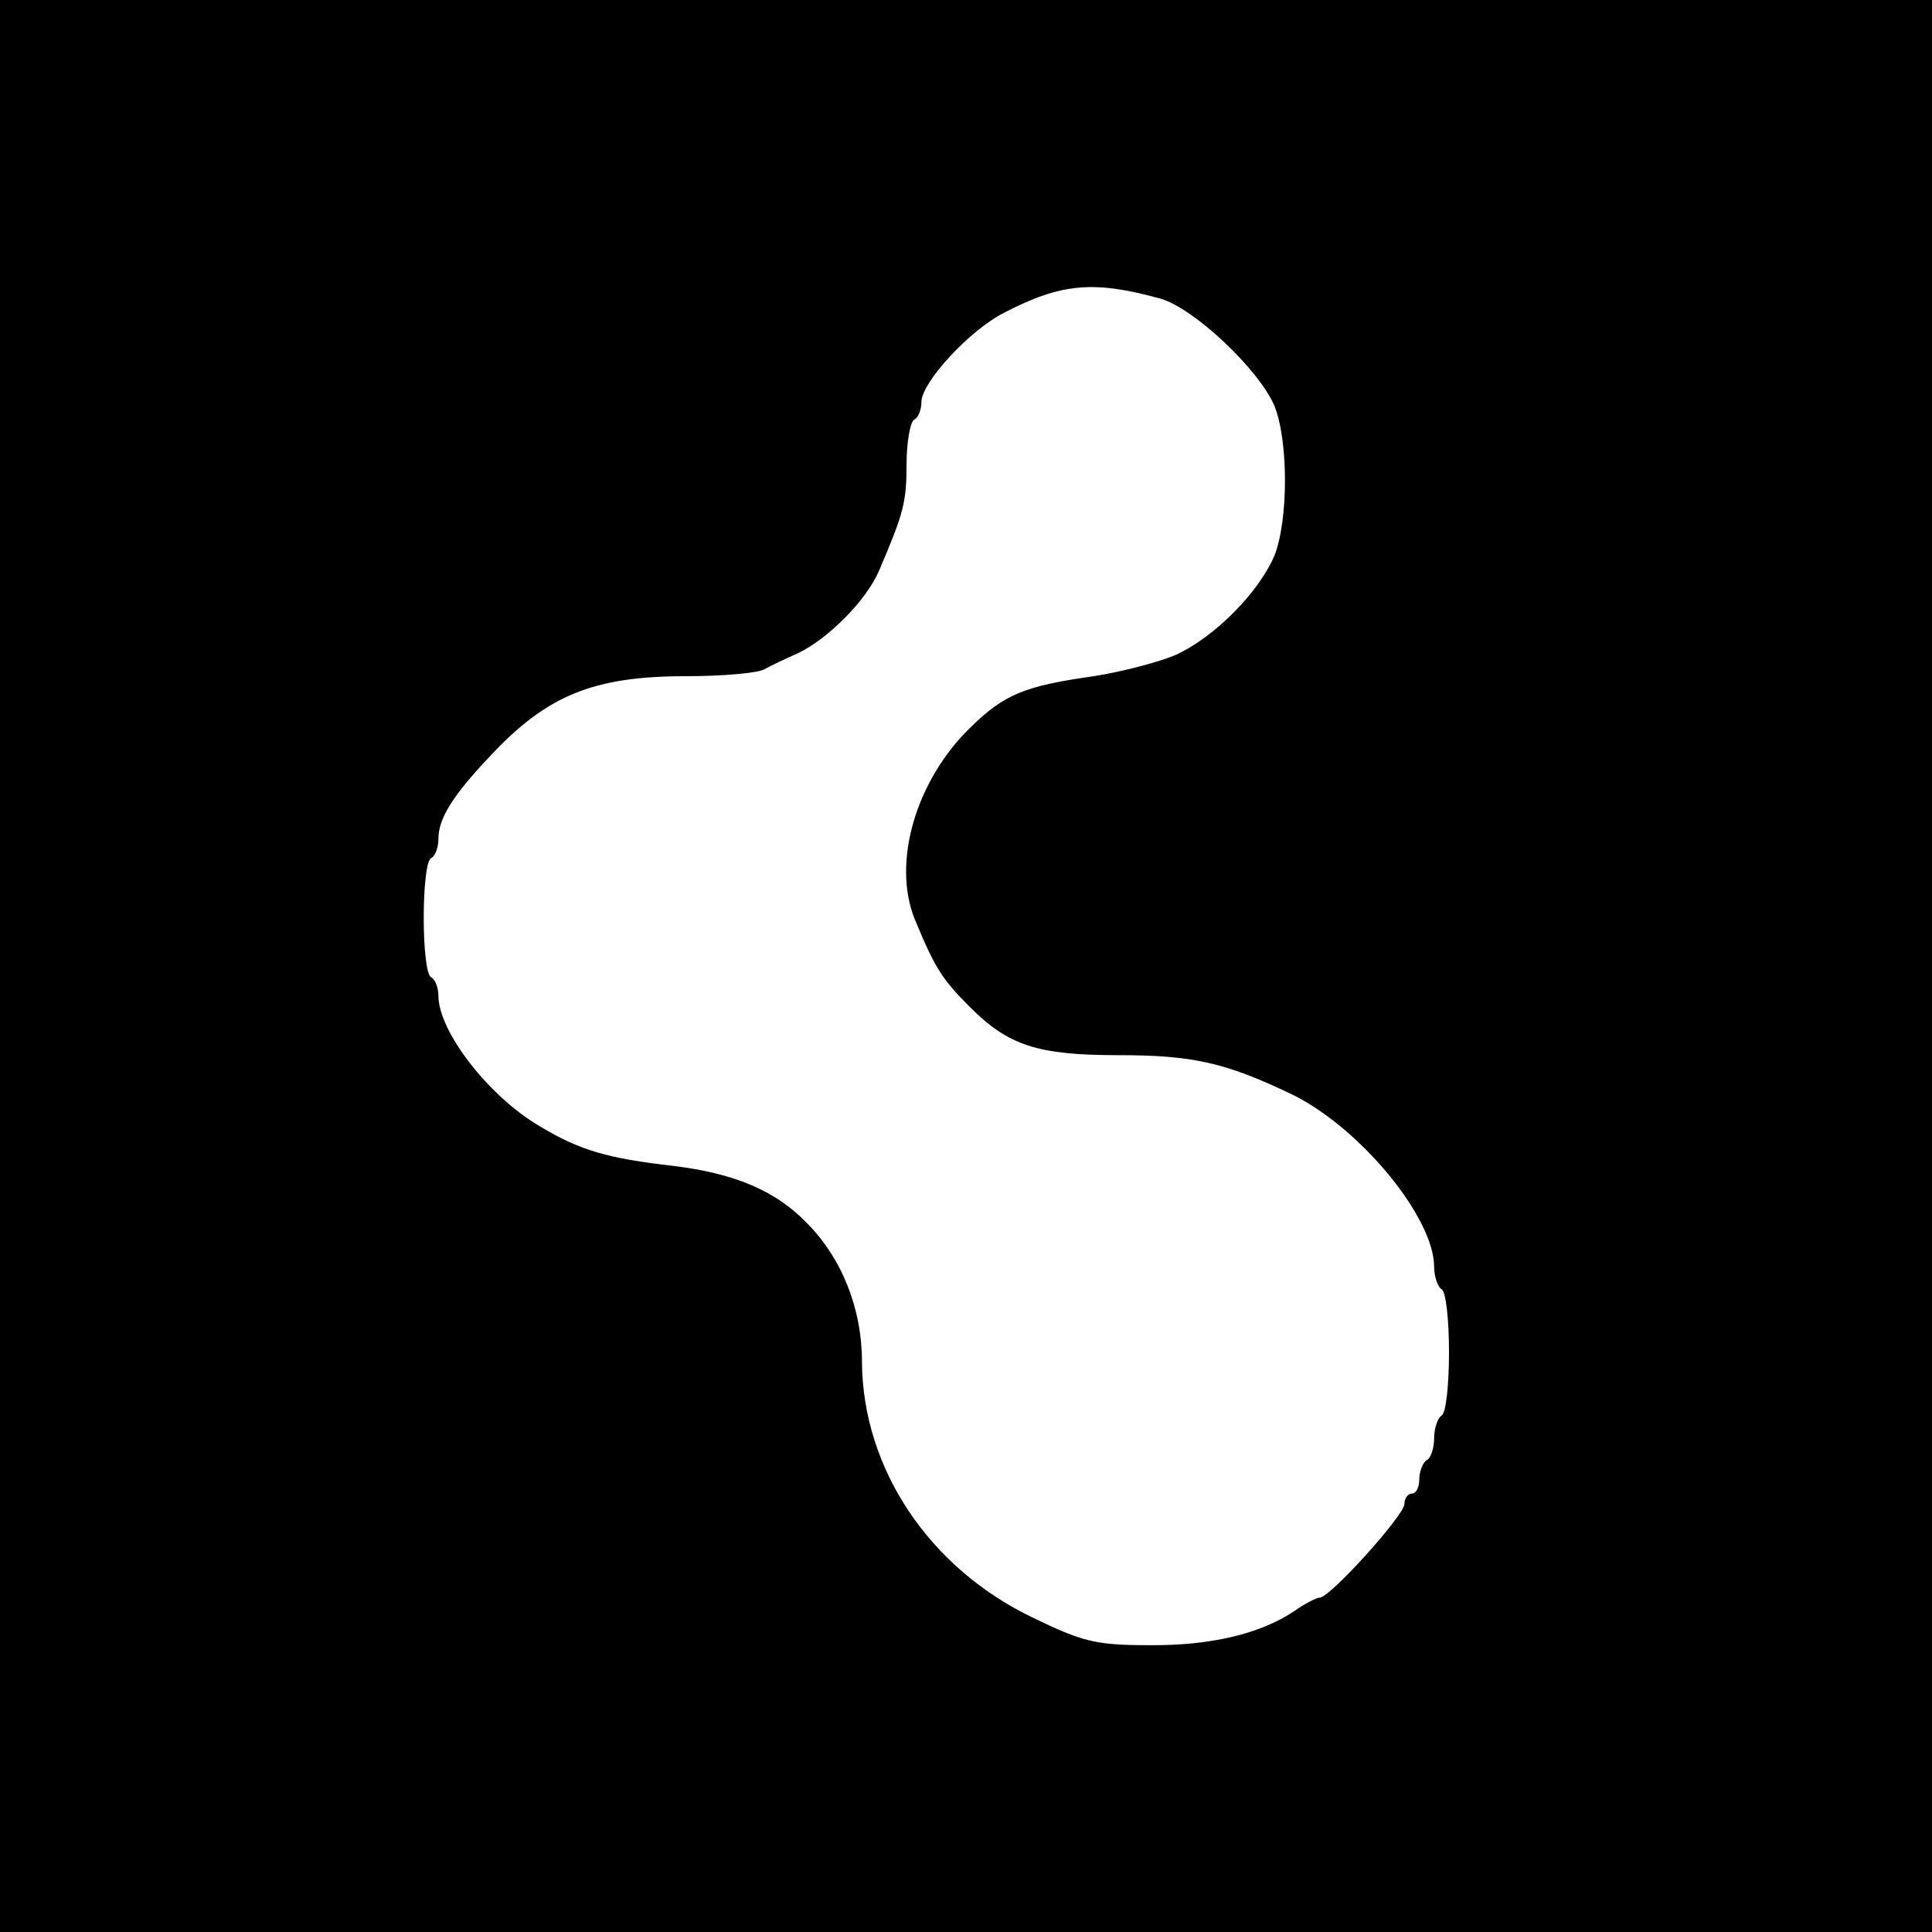 <?xml version="1.0" standalone="no"?>
<!DOCTYPE svg PUBLIC "-//W3C//DTD SVG 20010904//EN"
 "http://www.w3.org/TR/2001/REC-SVG-20010904/DTD/svg10.dtd">
<svg version="1.0" xmlns="http://www.w3.org/2000/svg"
 width="260pt" height="260pt" viewBox="0 0 260 260"
 preserveAspectRatio="xMidYMid meet">
<g transform="translate(0,260) scale(0.1,-0.1)"
fill="#000000" stroke="none">
<path d="M0 1300 l0 -1300 1300 0 1300 0 0 1300 0 1300 -1300 0 -1300 0 0
-1300z m1562 898 c45 -13 132 -95 153 -144 19 -47 19 -154 0 -202 -21 -49 -80
-109 -132 -133 -23 -10 -73 -23 -111 -29 -92 -13 -120 -24 -165 -68 -74 -71
-107 -182 -76 -259 27 -65 36 -80 74 -118 52 -52 91 -65 200 -65 100 0 144
-10 232 -52 92 -44 193 -166 193 -233 0 -13 5 -27 10 -30 6 -3 10 -42 10 -85
0 -43 -4 -82 -10 -85 -5 -3 -10 -17 -10 -30 0 -13 -4 -27 -10 -30 -5 -3 -10
-15 -10 -26 0 -10 -4 -19 -10 -19 -5 0 -10 -6 -10 -14 0 -15 -100 -126 -114
-126 -4 0 -20 -8 -34 -18 -46 -31 -114 -47 -197 -46 -71 0 -89 5 -155 37 -140
67 -229 201 -230 344 0 72 -27 140 -75 188 -42 43 -97 66 -179 76 -88 10 -126
21 -179 53 -69 40 -137 128 -137 176 0 10 -4 22 -10 25 -13 8 -13 152 0 160 6
3 10 15 10 26 0 27 18 57 70 112 76 81 138 107 263 107 48 0 95 4 105 9 9 5
30 15 46 22 40 19 92 71 109 111 33 77 37 92 37 143 0 30 5 57 10 60 6 3 10
14 10 24 0 26 64 96 111 120 77 40 121 44 211 19z"/>
</g>
</svg>
